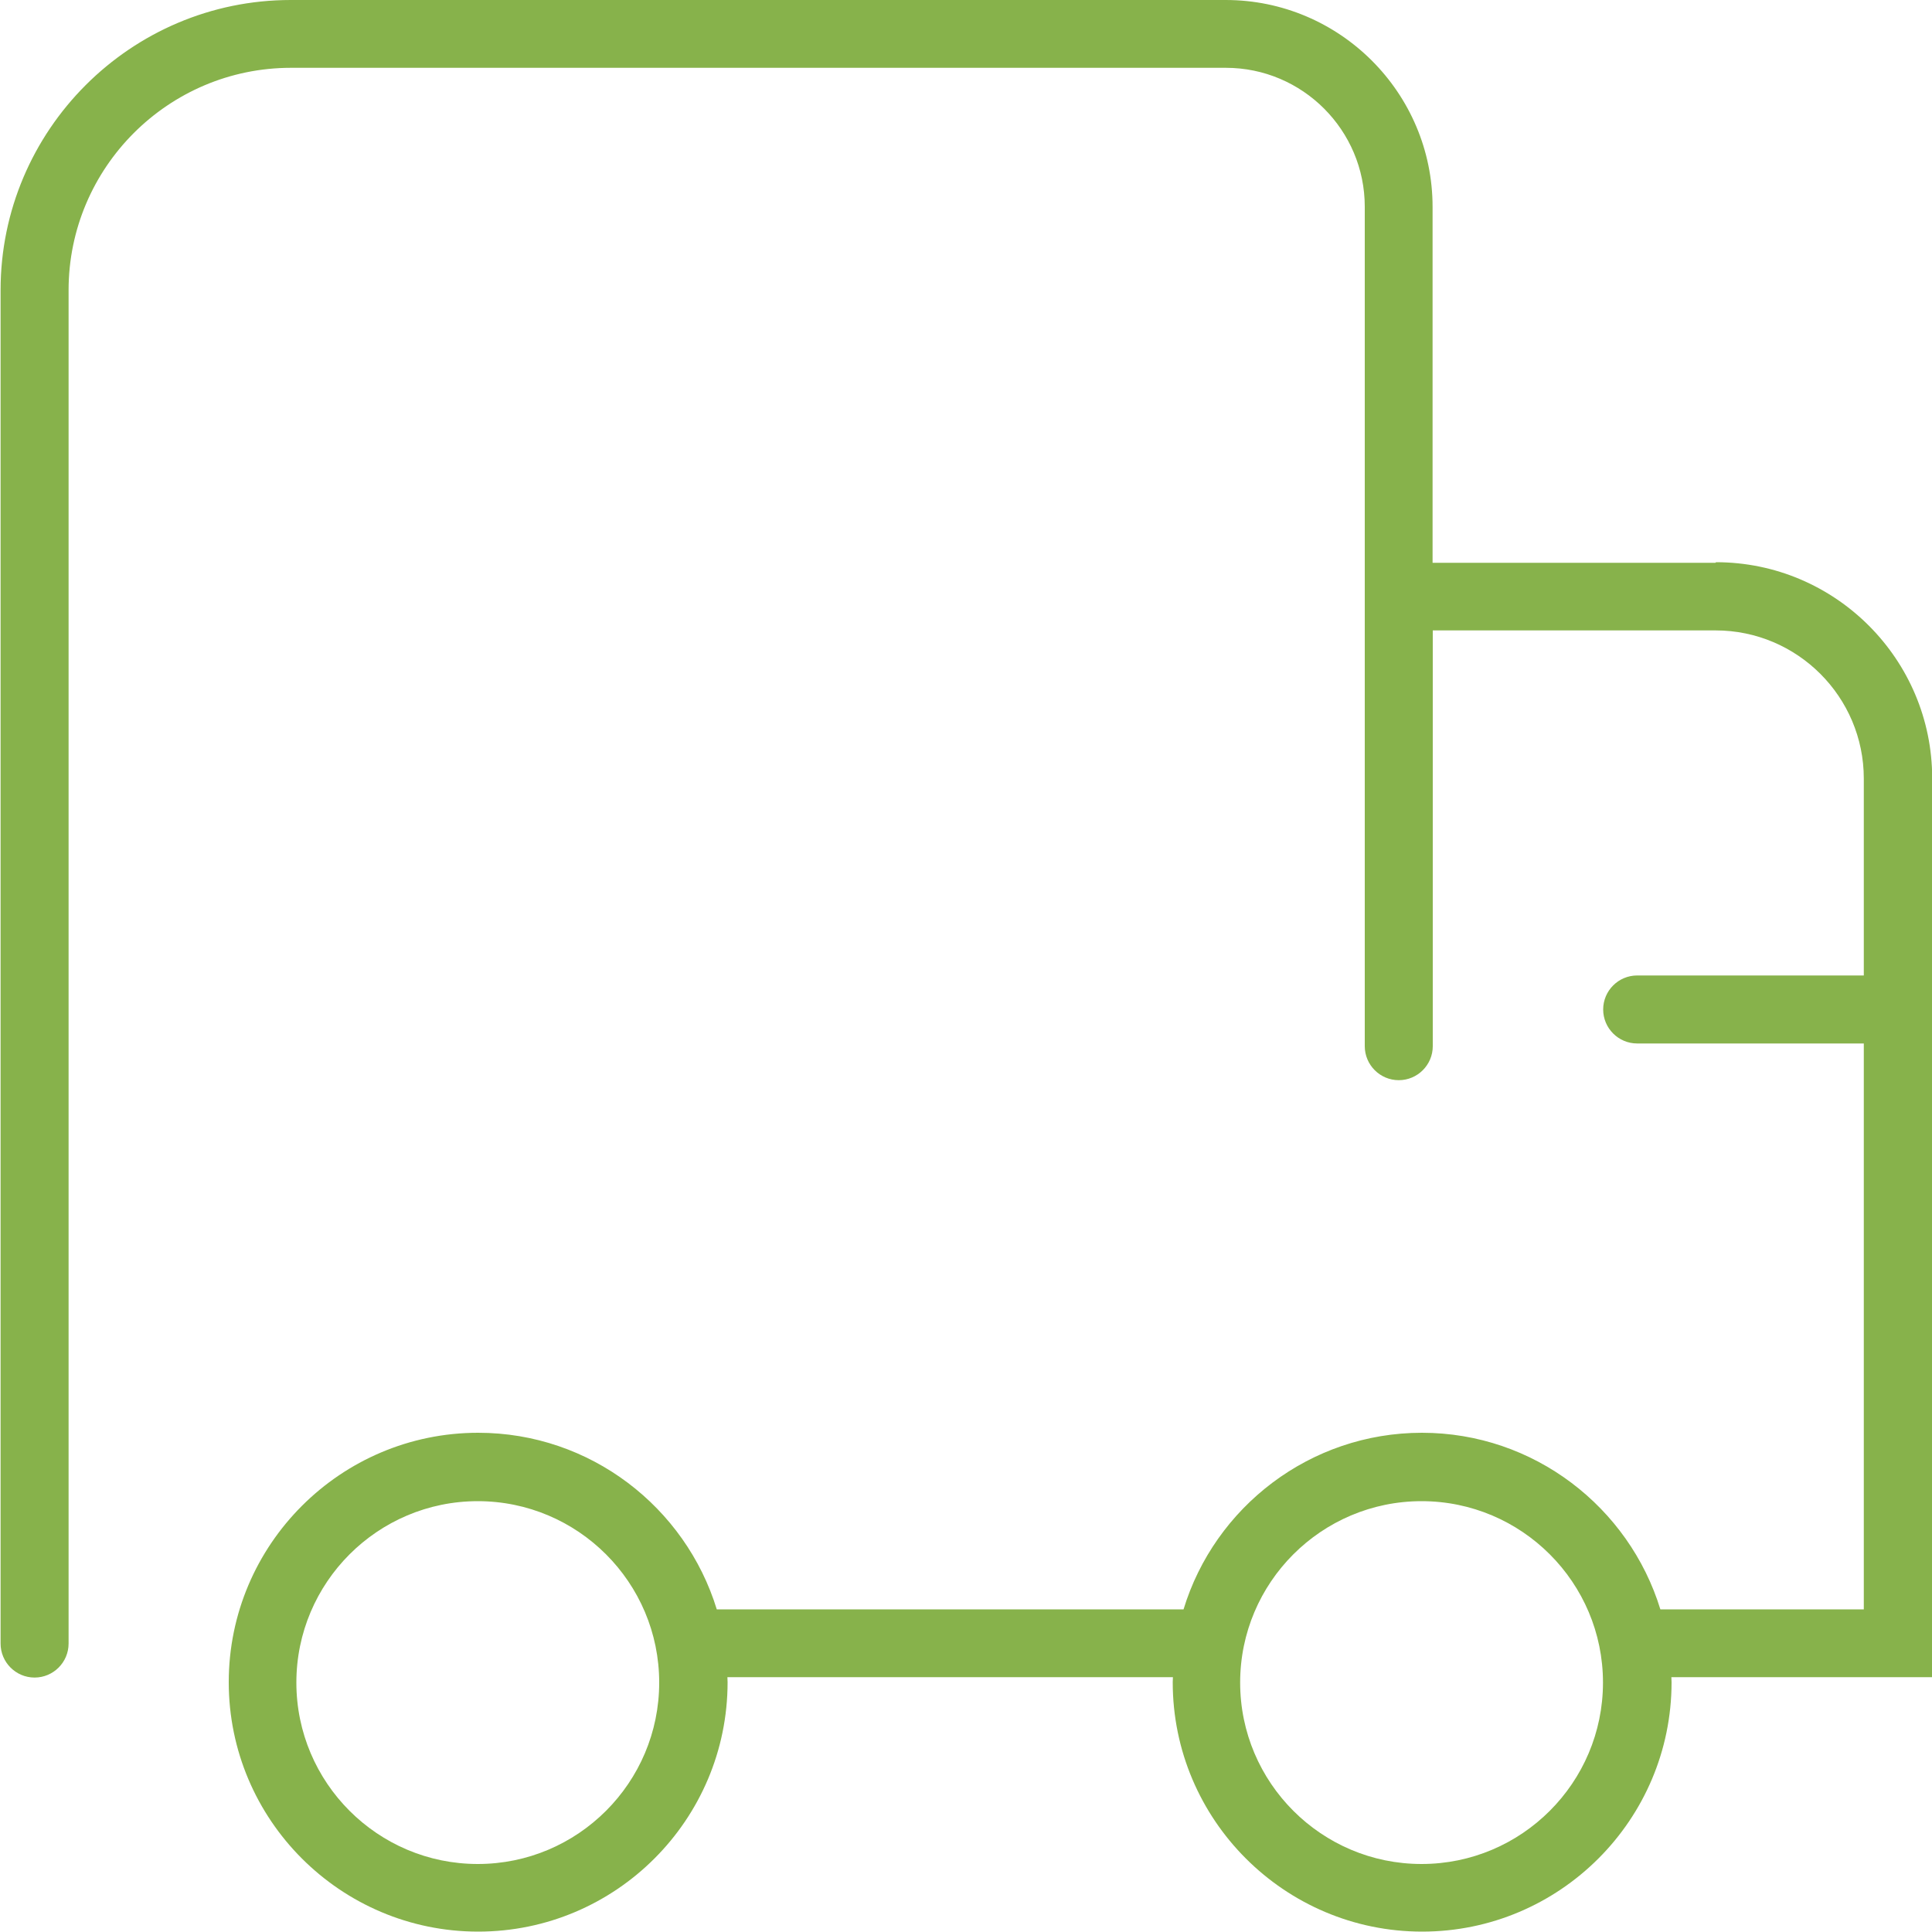 <?xml version="1.0" encoding="UTF-8"?> <svg xmlns="http://www.w3.org/2000/svg" id="a" data-name="Capa_1" viewBox="0 0 100 100"><defs><style> .b { fill: #87b24b; } </style></defs><path class="b" d="M88.79,29.13h-14.64V10.71c0-5.91-4.81-10.71-10.71-10.71H15.05C6.77,0,.03,6.74.03,15.02v70.05c0,.97.79,1.76,1.76,1.76s1.76-.79,1.76-1.76V15.02c0-6.34,5.16-11.51,11.51-11.51h48.39c3.97,0,7.19,3.23,7.19,7.19v43.45c0,.97.79,1.76,1.76,1.76s1.76-.79,1.76-1.76v-21.52h14.64c4.23,0,7.67,3.44,7.67,7.67v10.19h-11.73c-.97,0-1.76.79-1.76,1.76s.79,1.76,1.76,1.76h11.73v29.29h-10.53c-1.62-5.28-6.54-9.14-12.34-9.14s-10.73,3.85-12.34,9.14h-24.15s0,0-.01,0c-1.62-5.28-6.54-9.14-12.35-9.14-7.12,0-12.91,5.79-12.91,12.91s5.79,12.91,12.91,12.91,12.91-5.79,12.91-12.91c0-.09-.01-.17-.01-.26h23.06c0,.09-.01.17-.01.26,0,7.12,5.79,12.91,12.91,12.91s12.91-5.79,12.91-12.91c0-.09-.01-.17-.01-.26h13.5v-46.52c0-6.17-5.02-11.19-11.19-11.19ZM24.73,96.48c-5.18,0-9.39-4.21-9.39-9.39s4.21-9.39,9.39-9.39,9.39,4.21,9.39,9.39-4.21,9.39-9.39,9.39ZM73.58,96.48c-5.18,0-9.39-4.21-9.39-9.39s4.21-9.39,9.39-9.39,9.39,4.21,9.39,9.39-4.21,9.39-9.39,9.39Z"></path></svg> 